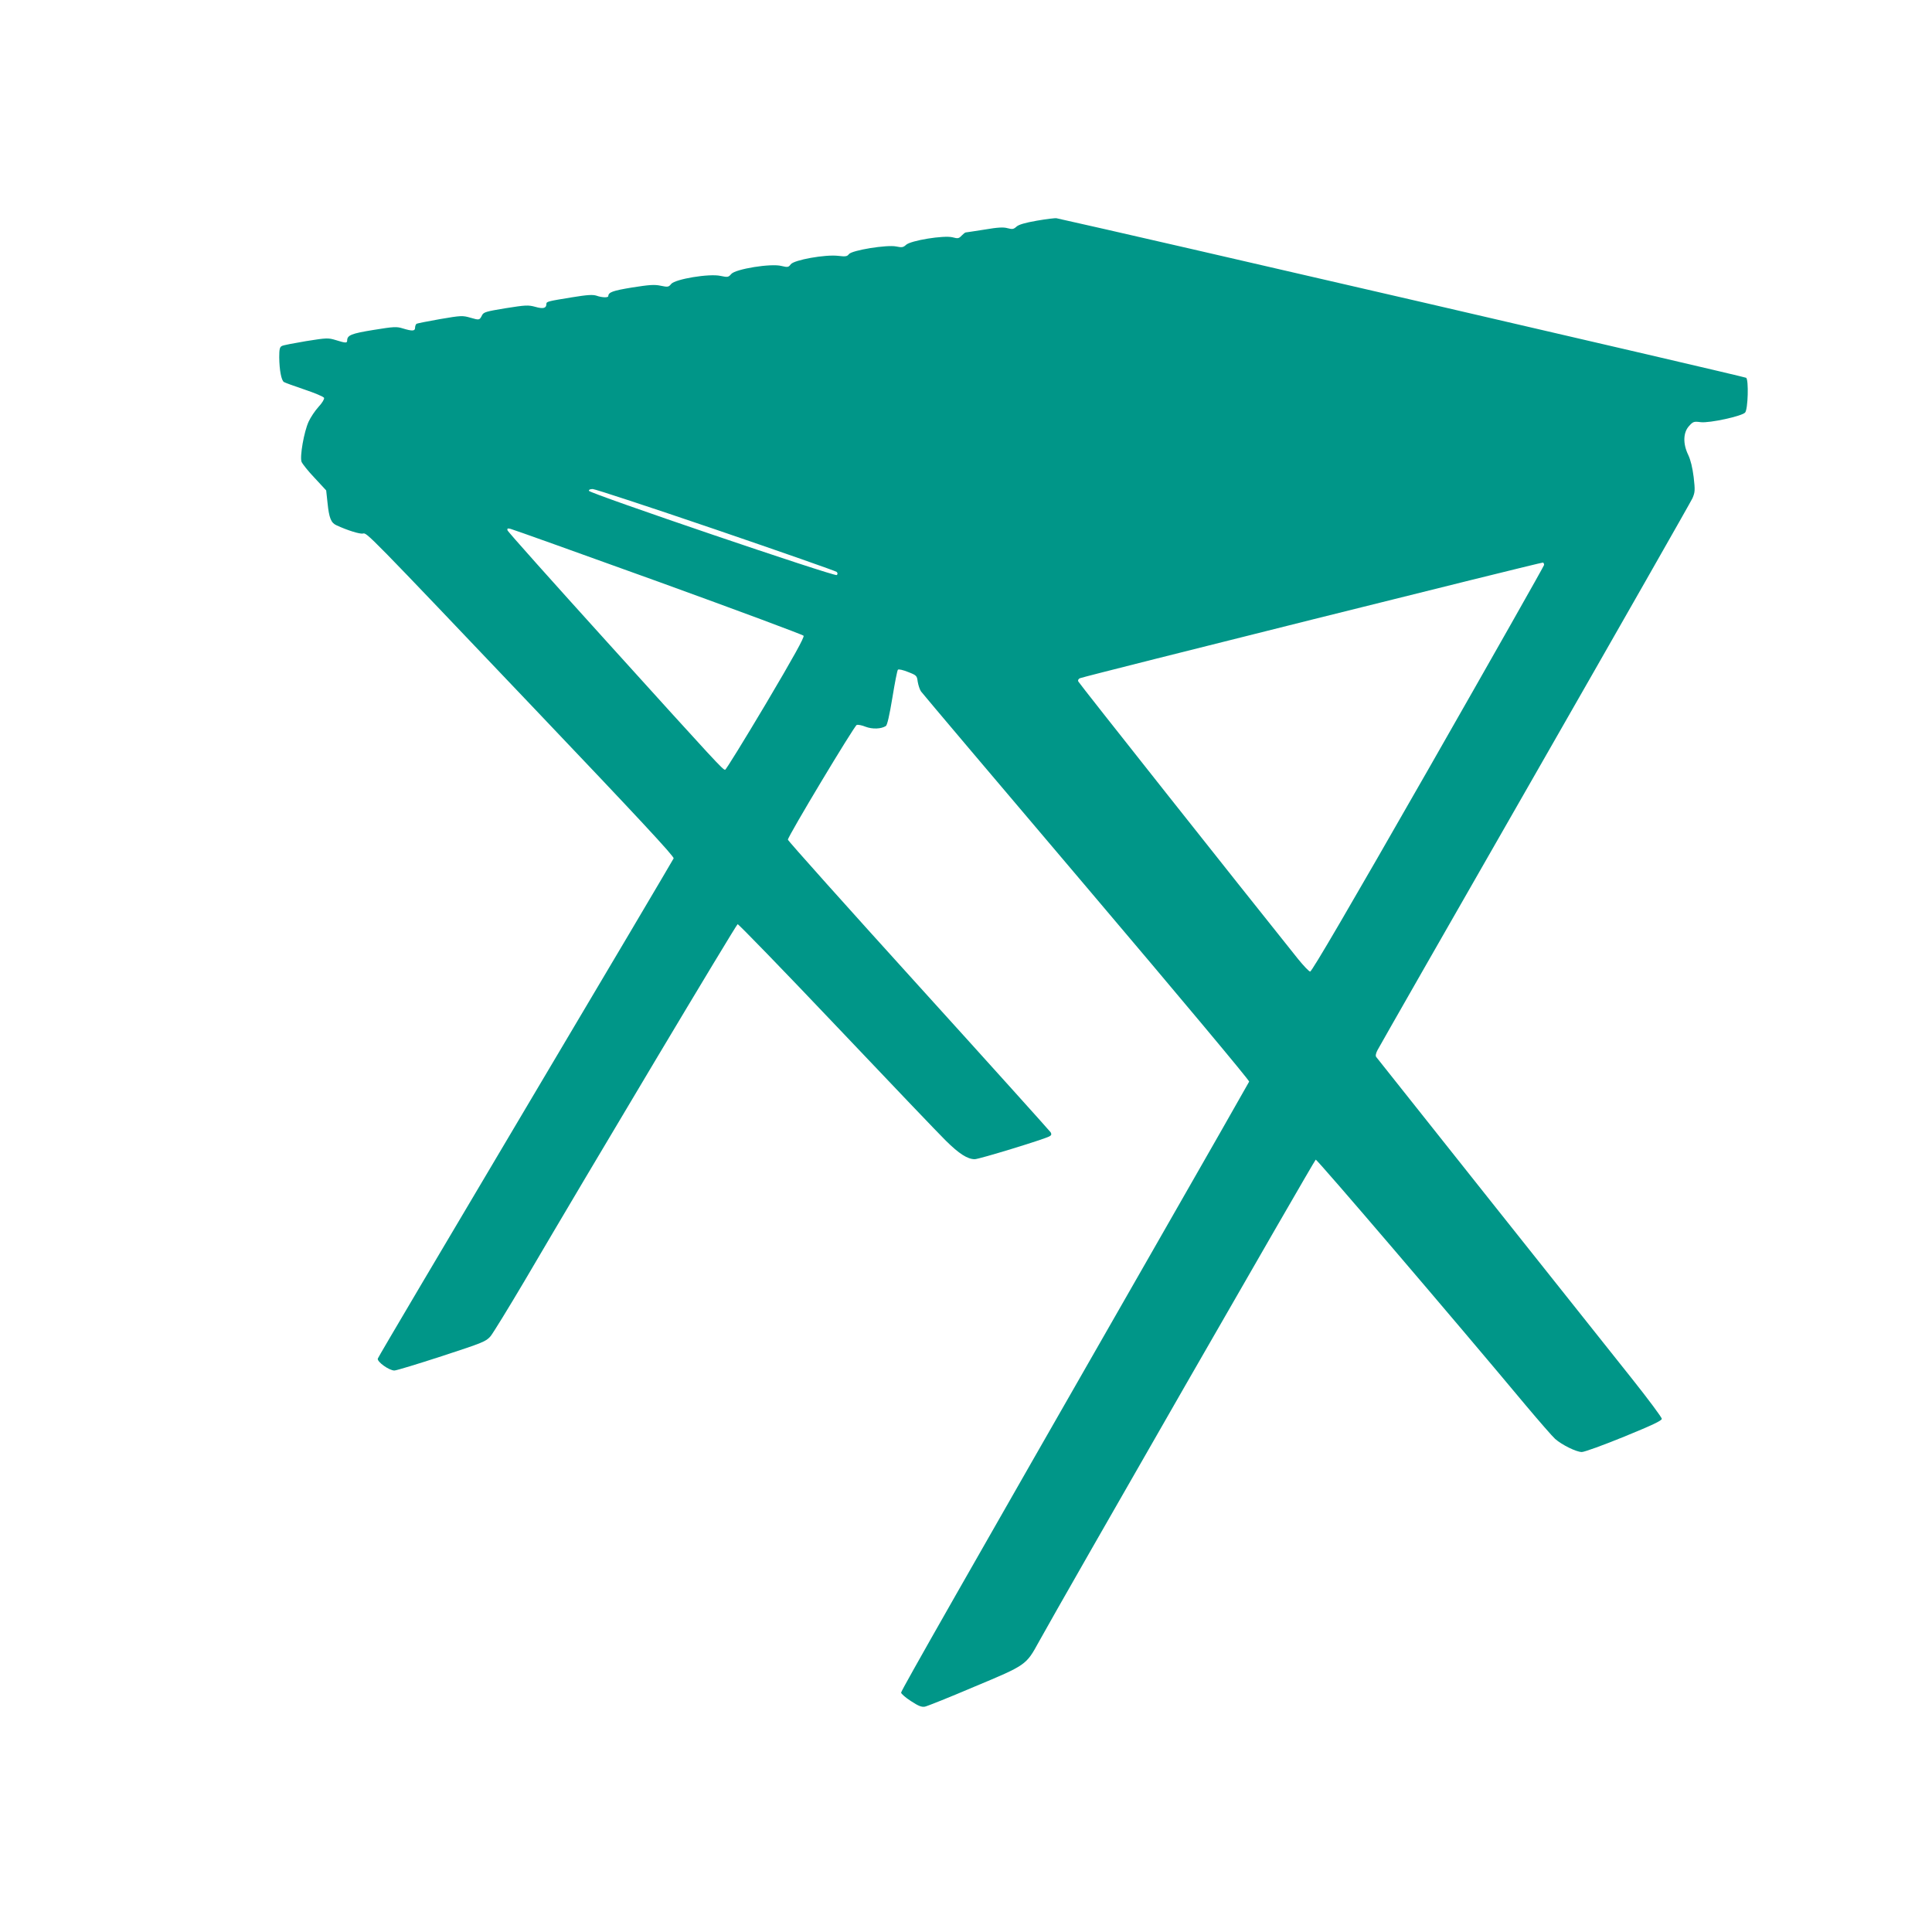 <?xml version="1.0" standalone="no"?>
<!DOCTYPE svg PUBLIC "-//W3C//DTD SVG 20010904//EN"
 "http://www.w3.org/TR/2001/REC-SVG-20010904/DTD/svg10.dtd">
<svg version="1.0" xmlns="http://www.w3.org/2000/svg"
 width="1280pt" height="1280pt" viewBox="0 0 1280 1280"
 preserveAspectRatio="xMidYMid meet">
<g transform="translate(0,1280) scale(0.1,-0.1)"
fill="#009688" stroke="none">
<path d="M6870 11338 c-80 -14 -121 -26 -136 -40 -19 -17 -27 -18 -58 -10 -27
8 -65 6 -153 -9 -65 -10 -121 -19 -125 -19 -4 0 -16 -10 -27 -21 -18 -19 -24
-21 -61 -11 -58 14 -275 -21 -307 -50 -18 -17 -28 -19 -65 -11 -61 13 -295
-25 -314 -51 -11 -15 -22 -17 -71 -11 -86 10 -292 -27 -314 -56 -15 -20 -20
-21 -62 -11 -69 18 -303 -20 -332 -53 -19 -22 -23 -23 -71 -13 -75 17 -300
-21 -327 -53 -17 -21 -22 -22 -70 -12 -42 9 -76 6 -191 -12 -127 -21 -155 -31
-156 -57 0 -11 -42 -10 -78 3 -25 8 -60 6 -164 -11 -160 -26 -168 -28 -168
-44 0 -28 -21 -34 -73 -19 -48 13 -64 12 -197 -9 -128 -21 -146 -26 -156 -46
-17 -34 -18 -34 -77 -17 -52 15 -61 15 -201 -9 -80 -14 -150 -28 -156 -31 -5
-3 -10 -15 -10 -26 0 -23 -18 -24 -81 -5 -41 13 -60 12 -195 -10 -148 -24
-174 -35 -174 -71 0 -17 -12 -16 -76 4 -50 15 -58 15 -196 -7 -78 -13 -151
-27 -160 -32 -15 -7 -18 -22 -18 -76 1 -85 14 -152 31 -163 8 -5 69 -27 137
-50 68 -23 126 -47 129 -55 3 -8 -13 -34 -37 -60 -23 -25 -52 -69 -65 -97 -31
-67 -60 -233 -47 -267 6 -14 44 -62 87 -107 l76 -82 9 -83 c10 -99 23 -132 59
-148 73 -34 155 -59 175 -55 27 7 17 17 1149 -1173 673 -707 915 -967 910
-979 -4 -9 -445 -755 -981 -1657 -536 -903 -977 -1648 -979 -1657 -6 -21 75
-79 110 -79 13 0 154 43 314 95 275 90 292 97 323 132 17 21 119 187 226 368
441 752 1401 2359 1411 2362 5 2 299 -301 653 -674 354 -373 680 -715 726
-760 88 -87 144 -123 192 -123 29 0 457 131 494 151 14 7 16 14 9 27 -6 9
-399 446 -875 971 -476 525 -866 961 -866 968 0 22 439 753 456 760 8 3 35 -2
59 -12 45 -17 103 -15 134 5 9 5 24 71 43 186 16 98 32 182 37 187 5 5 35 -2
67 -15 57 -22 59 -25 64 -64 4 -23 13 -52 22 -65 9 -13 503 -597 1098 -1298
620 -731 1079 -1280 1076 -1287 -3 -7 -297 -523 -654 -1146 -1233 -2153 -1652
-2888 -1652 -2902 0 -7 29 -33 65 -56 50 -33 71 -41 93 -37 15 3 163 62 327
132 345 144 343 143 428 298 150 273 1826 3192 1834 3194 9 3 924 -1067 1391
-1627 90 -107 178 -208 195 -223 45 -40 141 -87 177 -87 17 0 144 46 281 102
186 76 249 106 249 118 0 9 -89 129 -198 266 -213 267 -1679 2111 -1694 2131
-6 7 -3 24 8 45 9 18 478 839 1042 1823 564 985 1034 1810 1045 1834 17 40 18
52 8 140 -8 63 -20 113 -36 147 -36 74 -34 148 5 191 27 30 32 32 78 26 58 -7
274 40 294 64 19 23 24 215 7 230 -10 8 -4156 967 -4569 1057 -8 2 -67 -5
-130 -16z m-2126 -2047 c433 -148 793 -274 799 -280 7 -7 8 -14 1 -21 -12 -12
-1636 540 -1642 558 -2 7 7 12 25 12 15 0 383 -121 817 -269z m-382 -345 c524
-190 957 -351 962 -358 6 -10 -67 -142 -250 -451 -143 -240 -264 -437 -270
-437 -15 0 -56 44 -784 849 -360 398 -657 730 -658 738 -3 12 2 14 21 9 14 -3
455 -161 979 -350z m5868 111 c0 -6 -345 -615 -767 -1354 -526 -920 -773
-1342 -783 -1340 -8 1 -43 38 -79 82 -397 496 -1453 1829 -1457 1840 -4 9 1
18 12 22 42 16 3060 770 3067 766 4 -2 7 -9 7 -16z"/>
</g>
</svg>
